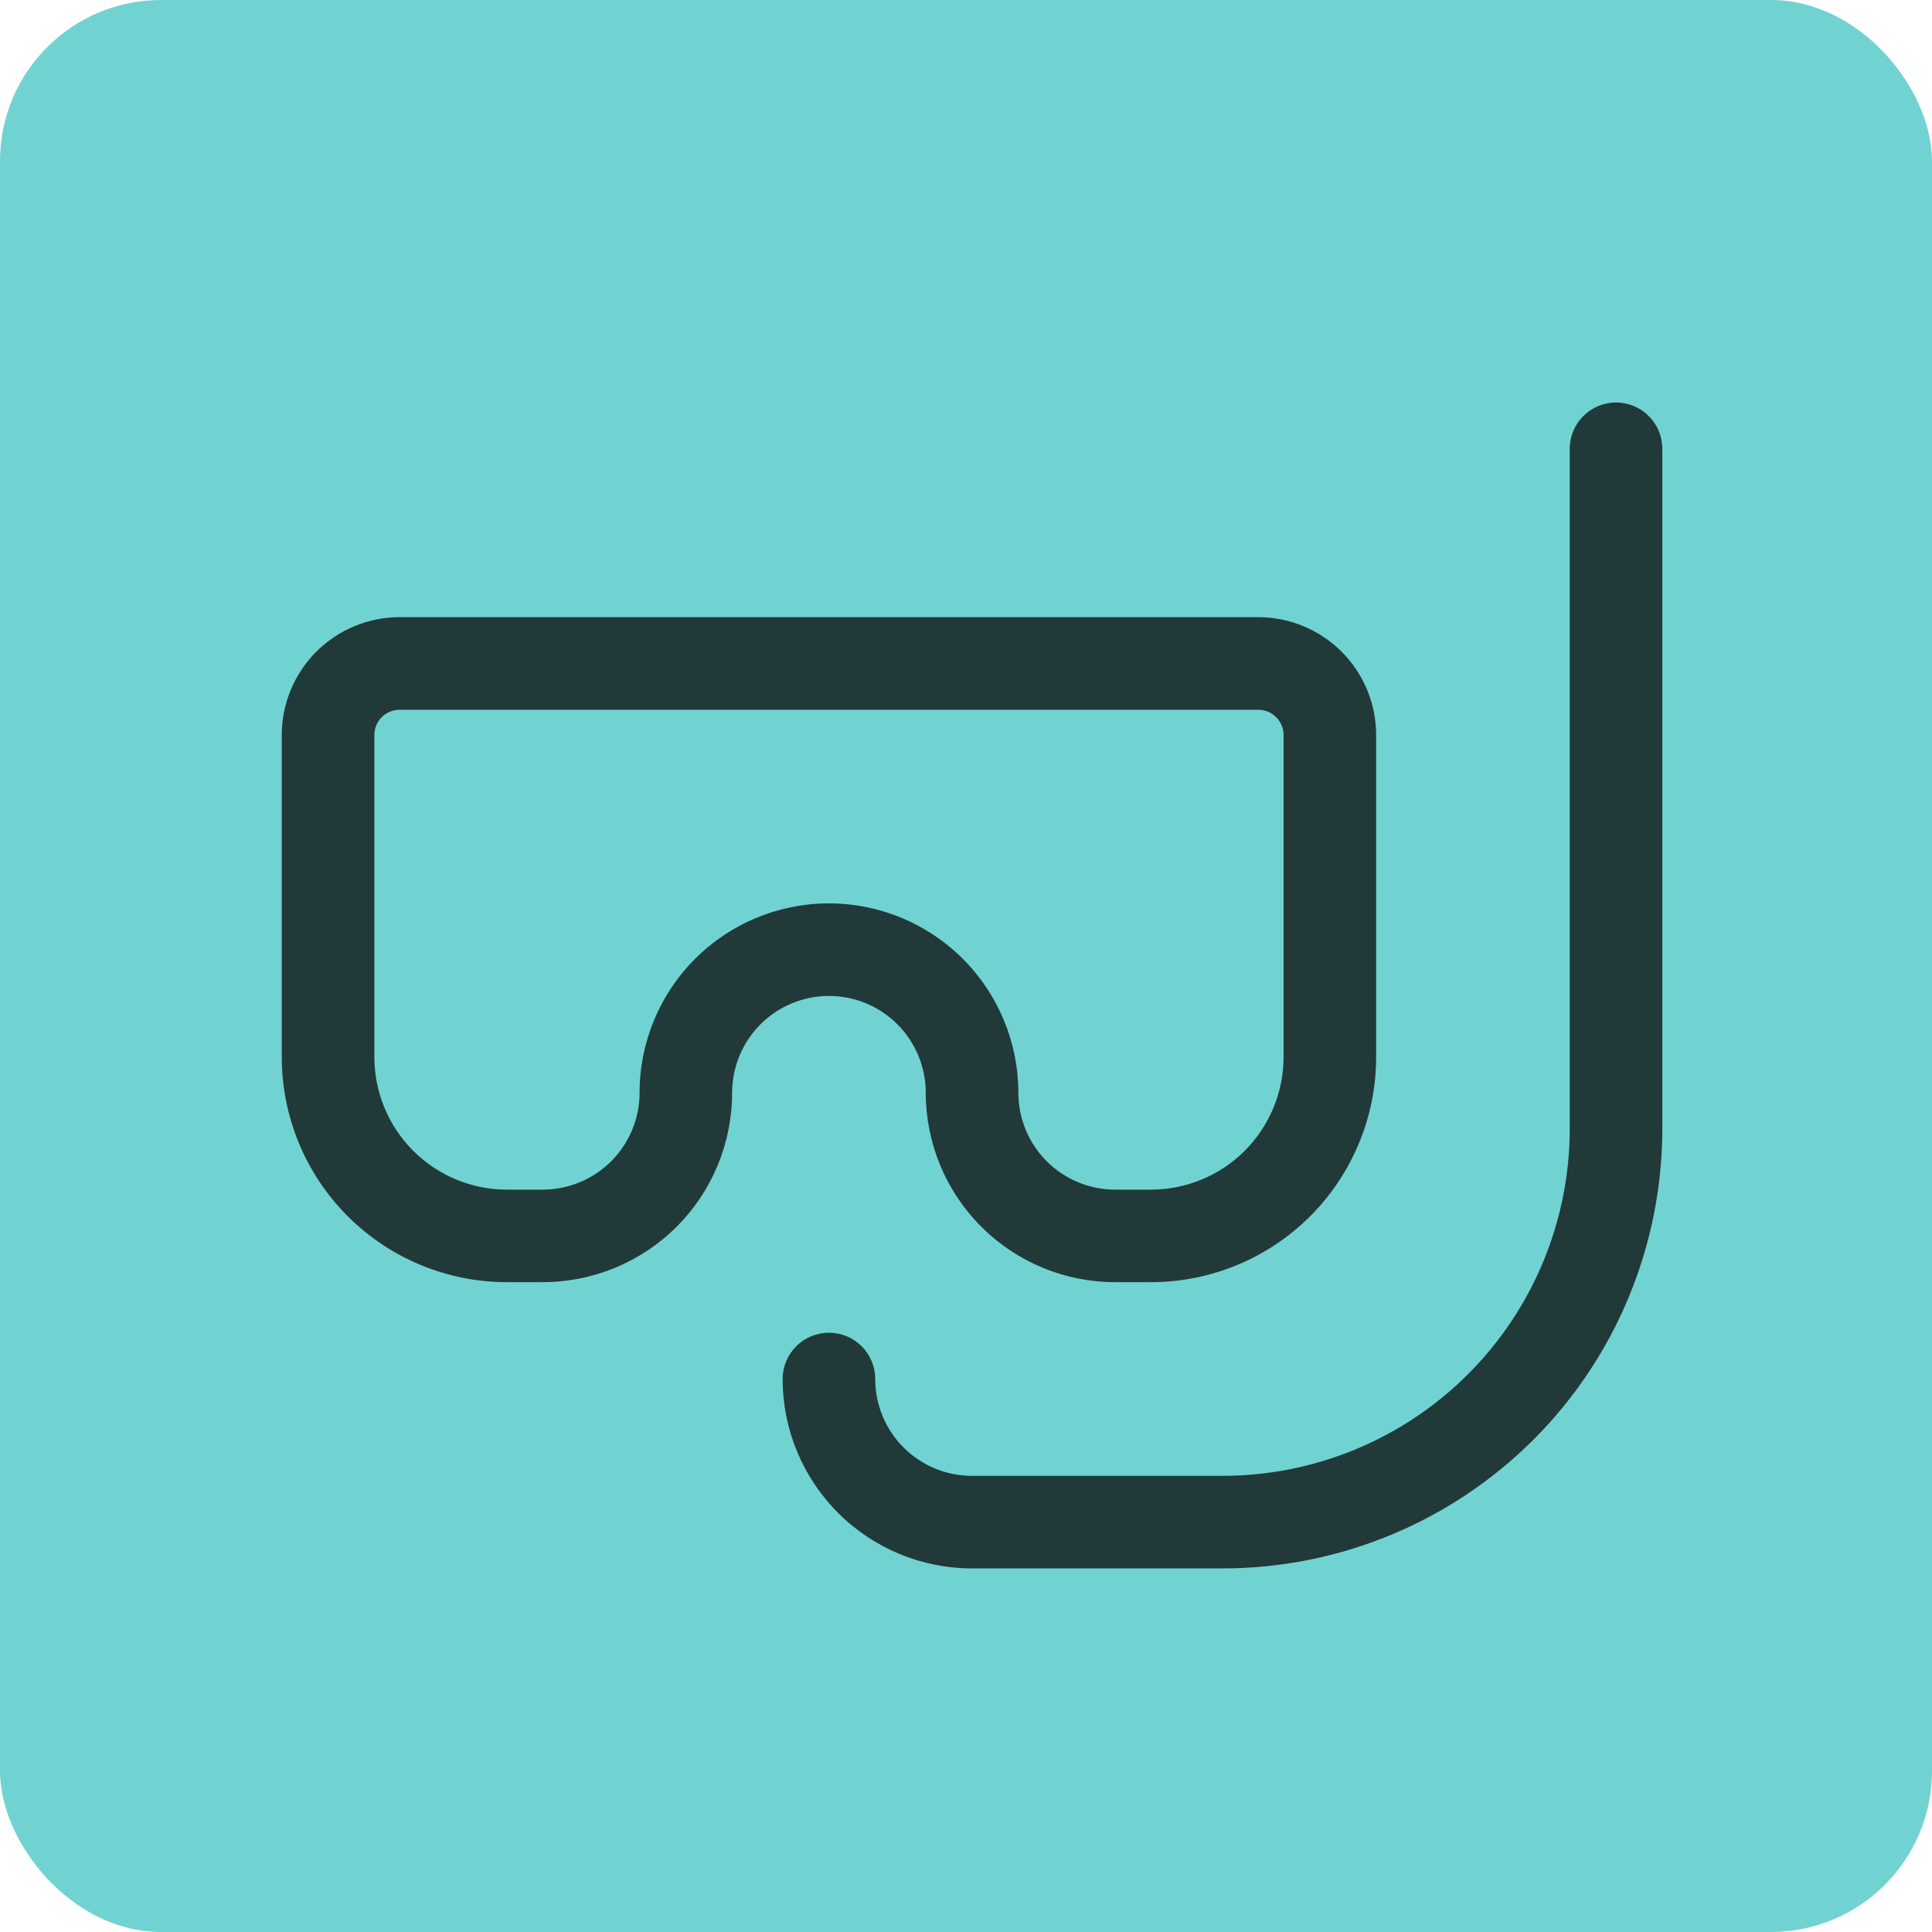 <svg xmlns="http://www.w3.org/2000/svg" width="48" height="48" viewBox="0 0 48 48" fill="none"><rect width="48" height="48" rx="4" fill="#71D3D1"></rect><path d="M40.15 10C40.785 10 41.3 10.515 41.3 11.15V28.039C41.3 30.937 40.149 33.717 38.1 35.767C36.05 37.816 33.27 38.967 30.372 38.967H24.15C22.902 38.967 21.706 38.471 20.823 37.589C19.941 36.706 19.444 35.51 19.444 34.262C19.444 33.627 19.96 33.111 20.595 33.111C21.23 33.111 21.745 33.627 21.745 34.262C21.745 34.9 21.998 35.512 22.449 35.963C22.9 36.414 23.512 36.667 24.15 36.667H30.372C32.66 36.667 34.856 35.758 36.474 34.14C38.091 32.522 39 30.327 39 28.039V11.15C39 10.515 39.515 10 40.15 10ZM31.262 15.333C32.038 15.333 32.783 15.643 33.332 16.191C33.881 16.74 34.189 17.485 34.19 18.261V26.261C34.19 27.744 33.6 29.168 32.551 30.217C31.502 31.266 30.078 31.855 28.595 31.855H27.706C26.458 31.855 25.261 31.36 24.379 30.477C23.497 29.595 23 28.398 23 27.15C23 26.513 22.747 25.9 22.296 25.449C21.845 24.998 21.233 24.744 20.595 24.744C19.957 24.744 19.345 24.998 18.894 25.449C18.443 25.9 18.19 26.513 18.189 27.15C18.189 28.398 17.694 29.595 16.811 30.477C15.929 31.36 14.731 31.855 13.483 31.855H12.595C11.111 31.855 9.688 31.266 8.639 30.217C7.59 29.168 7 27.744 7 26.261V18.261C7 17.485 7.31 16.74 7.858 16.191C8.407 15.643 9.151 15.333 9.928 15.333H31.262ZM9.928 17.634C9.761 17.634 9.602 17.7 9.484 17.817C9.367 17.935 9.301 18.095 9.301 18.261V26.261C9.301 27.134 9.648 27.973 10.266 28.591C10.883 29.209 11.721 29.556 12.595 29.556H13.483C14.121 29.556 14.733 29.302 15.185 28.851C15.635 28.4 15.89 27.788 15.89 27.15C15.89 25.902 16.385 24.705 17.268 23.822C18.15 22.94 19.347 22.444 20.595 22.444C21.843 22.444 23.04 22.94 23.922 23.822C24.804 24.705 25.301 25.902 25.301 27.15C25.301 27.788 25.554 28.4 26.005 28.851C26.456 29.302 27.068 29.556 27.706 29.556H28.595C29.468 29.556 30.307 29.209 30.925 28.591C31.542 27.973 31.89 27.134 31.89 26.261V18.261C31.889 18.095 31.823 17.935 31.705 17.817C31.587 17.7 31.428 17.634 31.262 17.634H9.928Z" fill="#213A39"></path></svg>